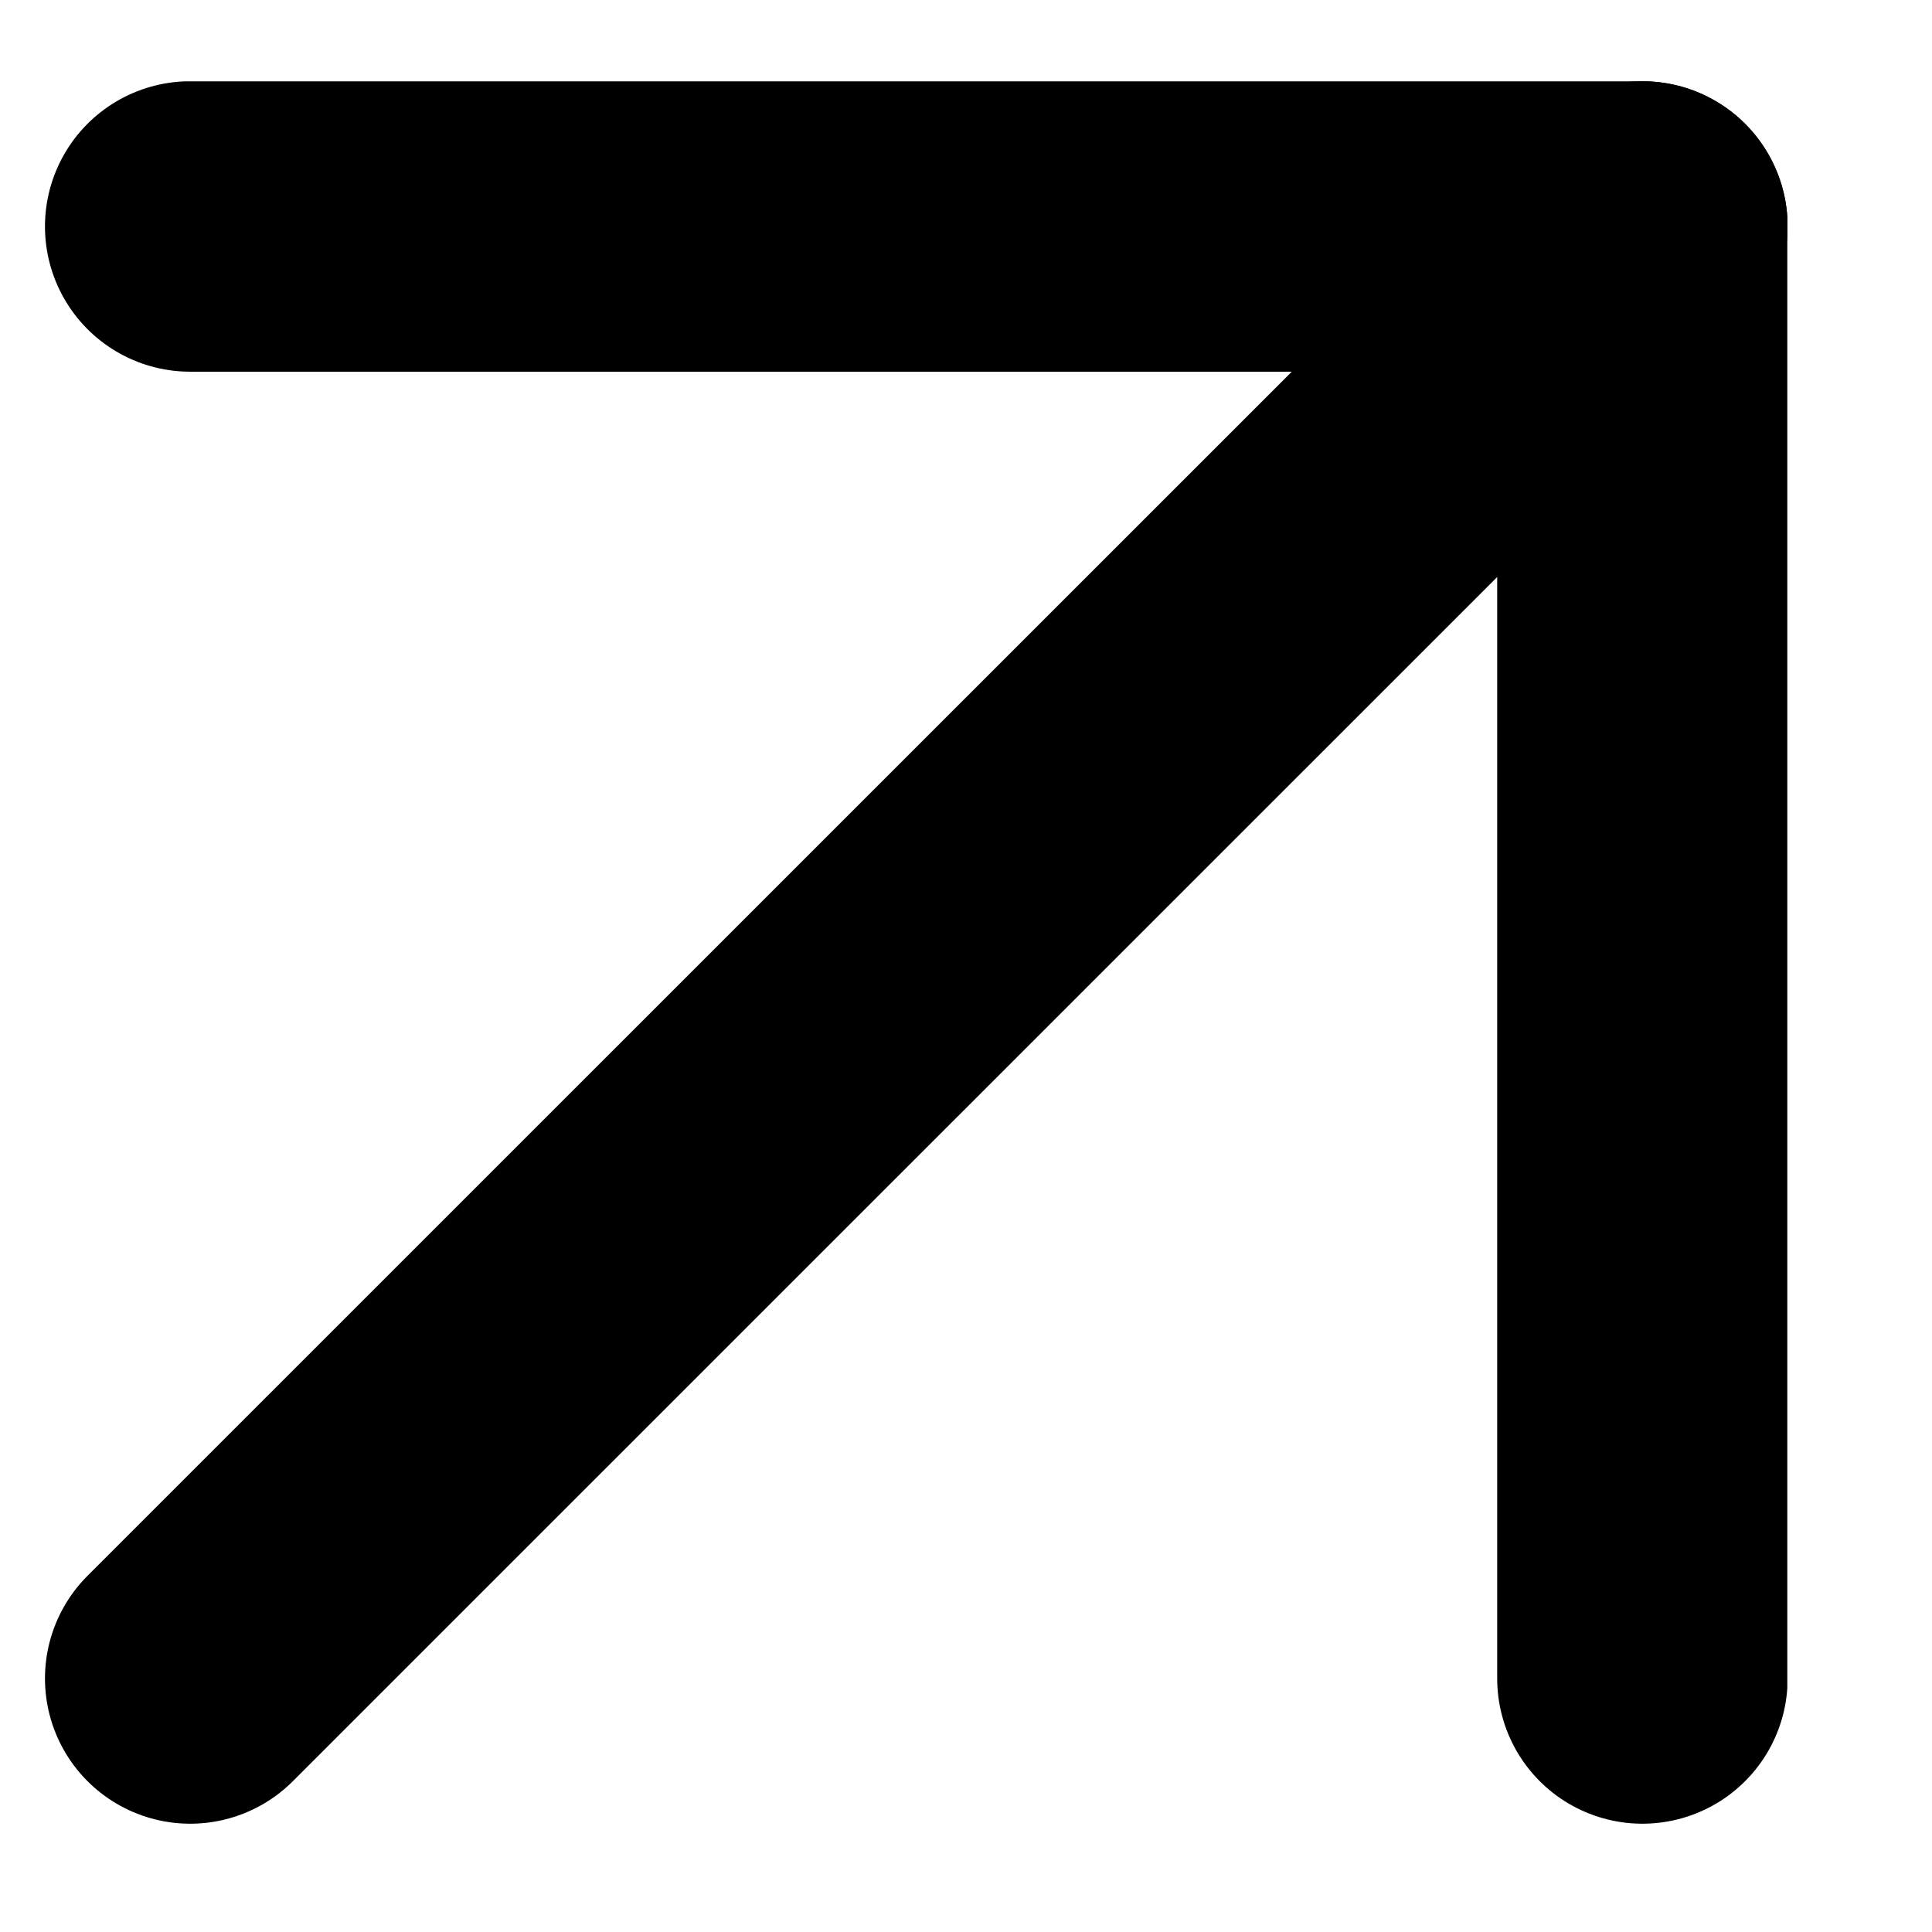 <svg width="9" height="9" viewBox="0 0 9 9" fill="none" xmlns="http://www.w3.org/2000/svg">
<g clip-path="url(#clip0_99_18)">
<path d="M0.886 7.819L7.651 1.055" stroke="black" stroke-width="1.353" stroke-linecap="round" stroke-linejoin="round"/>
<path d="M0.886 1.055H7.651V7.819" stroke="black" stroke-width="1.353" stroke-linecap="round" stroke-linejoin="round"/>
</g>
<defs>
<clipPath id="clip0_99_18">
<rect width="8.117" height="8.117" fill="white" transform="translate(0.209 0.379)"/>
</clipPath>
</defs>
</svg>
